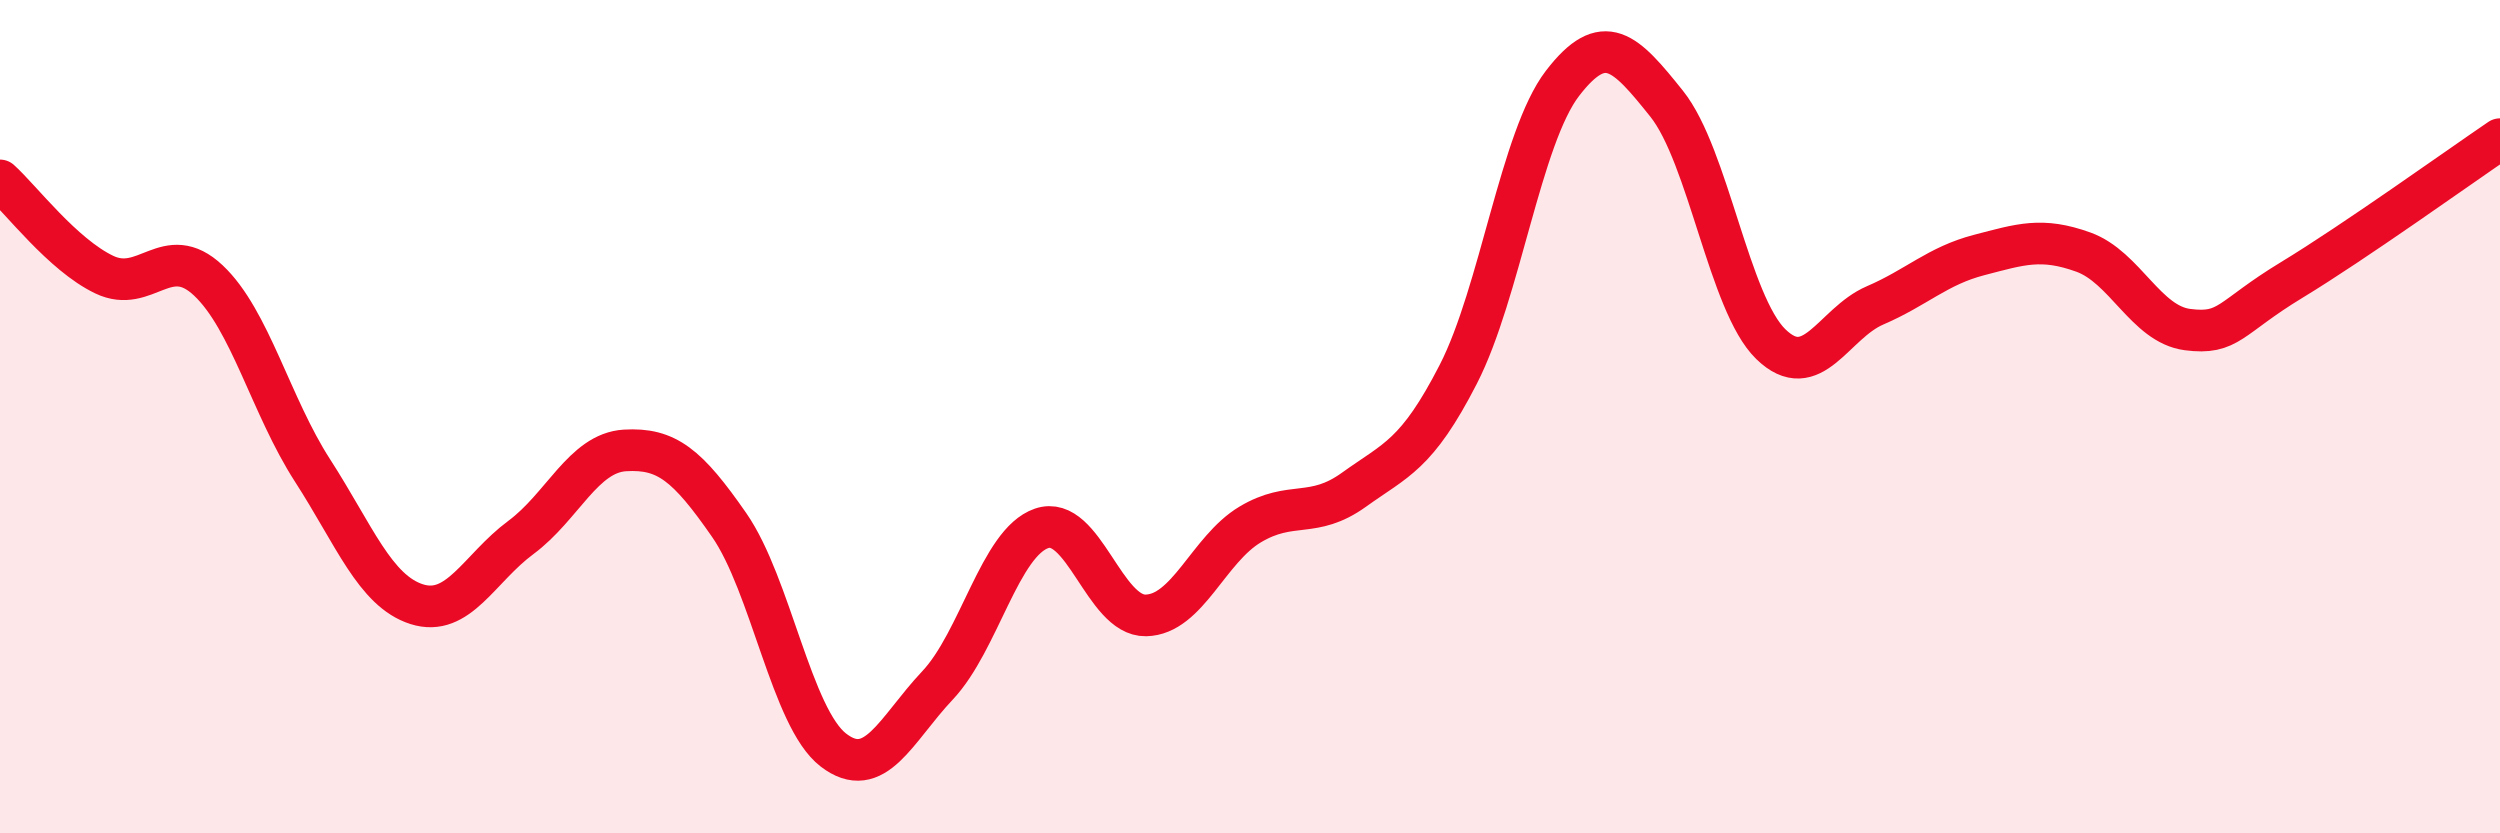 
    <svg width="60" height="20" viewBox="0 0 60 20" xmlns="http://www.w3.org/2000/svg">
      <path
        d="M 0,4.33 C 0.5,4.78 1.5,6.11 2.5,6.59 C 3.5,7.07 4,5.79 5,6.73 C 6,7.67 6.5,9.74 7.5,11.29 C 8.5,12.84 9,14.18 10,14.5 C 11,14.82 11.5,13.64 12.5,12.9 C 13.5,12.16 14,10.87 15,10.81 C 16,10.75 16.5,11.16 17.5,12.6 C 18.5,14.04 19,17.23 20,18 C 21,18.77 21.5,17.51 22.5,16.45 C 23.5,15.39 24,13.02 25,12.68 C 26,12.34 26.5,14.79 27.5,14.77 C 28.5,14.75 29,13.19 30,12.59 C 31,11.99 31.5,12.47 32.5,11.75 C 33.5,11.03 34,10.93 35,8.98 C 36,7.03 36.5,3.3 37.5,2 C 38.5,0.7 39,1.24 40,2.49 C 41,3.74 41.5,7.29 42.5,8.26 C 43.5,9.23 44,7.76 45,7.33 C 46,6.9 46.5,6.38 47.5,6.12 C 48.5,5.86 49,5.69 50,6.05 C 51,6.41 51.5,7.78 52.5,7.91 C 53.5,8.04 53.5,7.63 55,6.72 C 56.5,5.81 59,4.02 60,3.34L60 20L0 20Z"
        fill="#EB0A25"
        opacity="0.1"
        stroke-linecap="round"
        stroke-linejoin="round"
      />
      <path
        d="M 0,4.33 C 0.5,4.78 1.5,6.11 2.5,6.59 C 3.5,7.07 4,5.79 5,6.73 C 6,7.67 6.5,9.74 7.5,11.29 C 8.5,12.84 9,14.18 10,14.5 C 11,14.82 11.5,13.64 12.5,12.9 C 13.5,12.16 14,10.87 15,10.81 C 16,10.75 16.5,11.16 17.5,12.6 C 18.5,14.04 19,17.23 20,18 C 21,18.77 21.5,17.51 22.5,16.45 C 23.5,15.39 24,13.02 25,12.68 C 26,12.34 26.5,14.79 27.5,14.77 C 28.5,14.75 29,13.19 30,12.59 C 31,11.99 31.5,12.47 32.5,11.75 C 33.5,11.03 34,10.93 35,8.98 C 36,7.03 36.5,3.3 37.5,2 C 38.5,0.7 39,1.24 40,2.49 C 41,3.74 41.5,7.29 42.5,8.26 C 43.5,9.23 44,7.76 45,7.33 C 46,6.9 46.5,6.38 47.5,6.12 C 48.5,5.86 49,5.69 50,6.05 C 51,6.41 51.5,7.78 52.5,7.91 C 53.5,8.04 53.5,7.63 55,6.72 C 56.5,5.81 59,4.02 60,3.34"
        stroke="#EB0A25"
        stroke-width="1"
        fill="none"
        stroke-linecap="round"
        stroke-linejoin="round"
      />
    </svg>
  